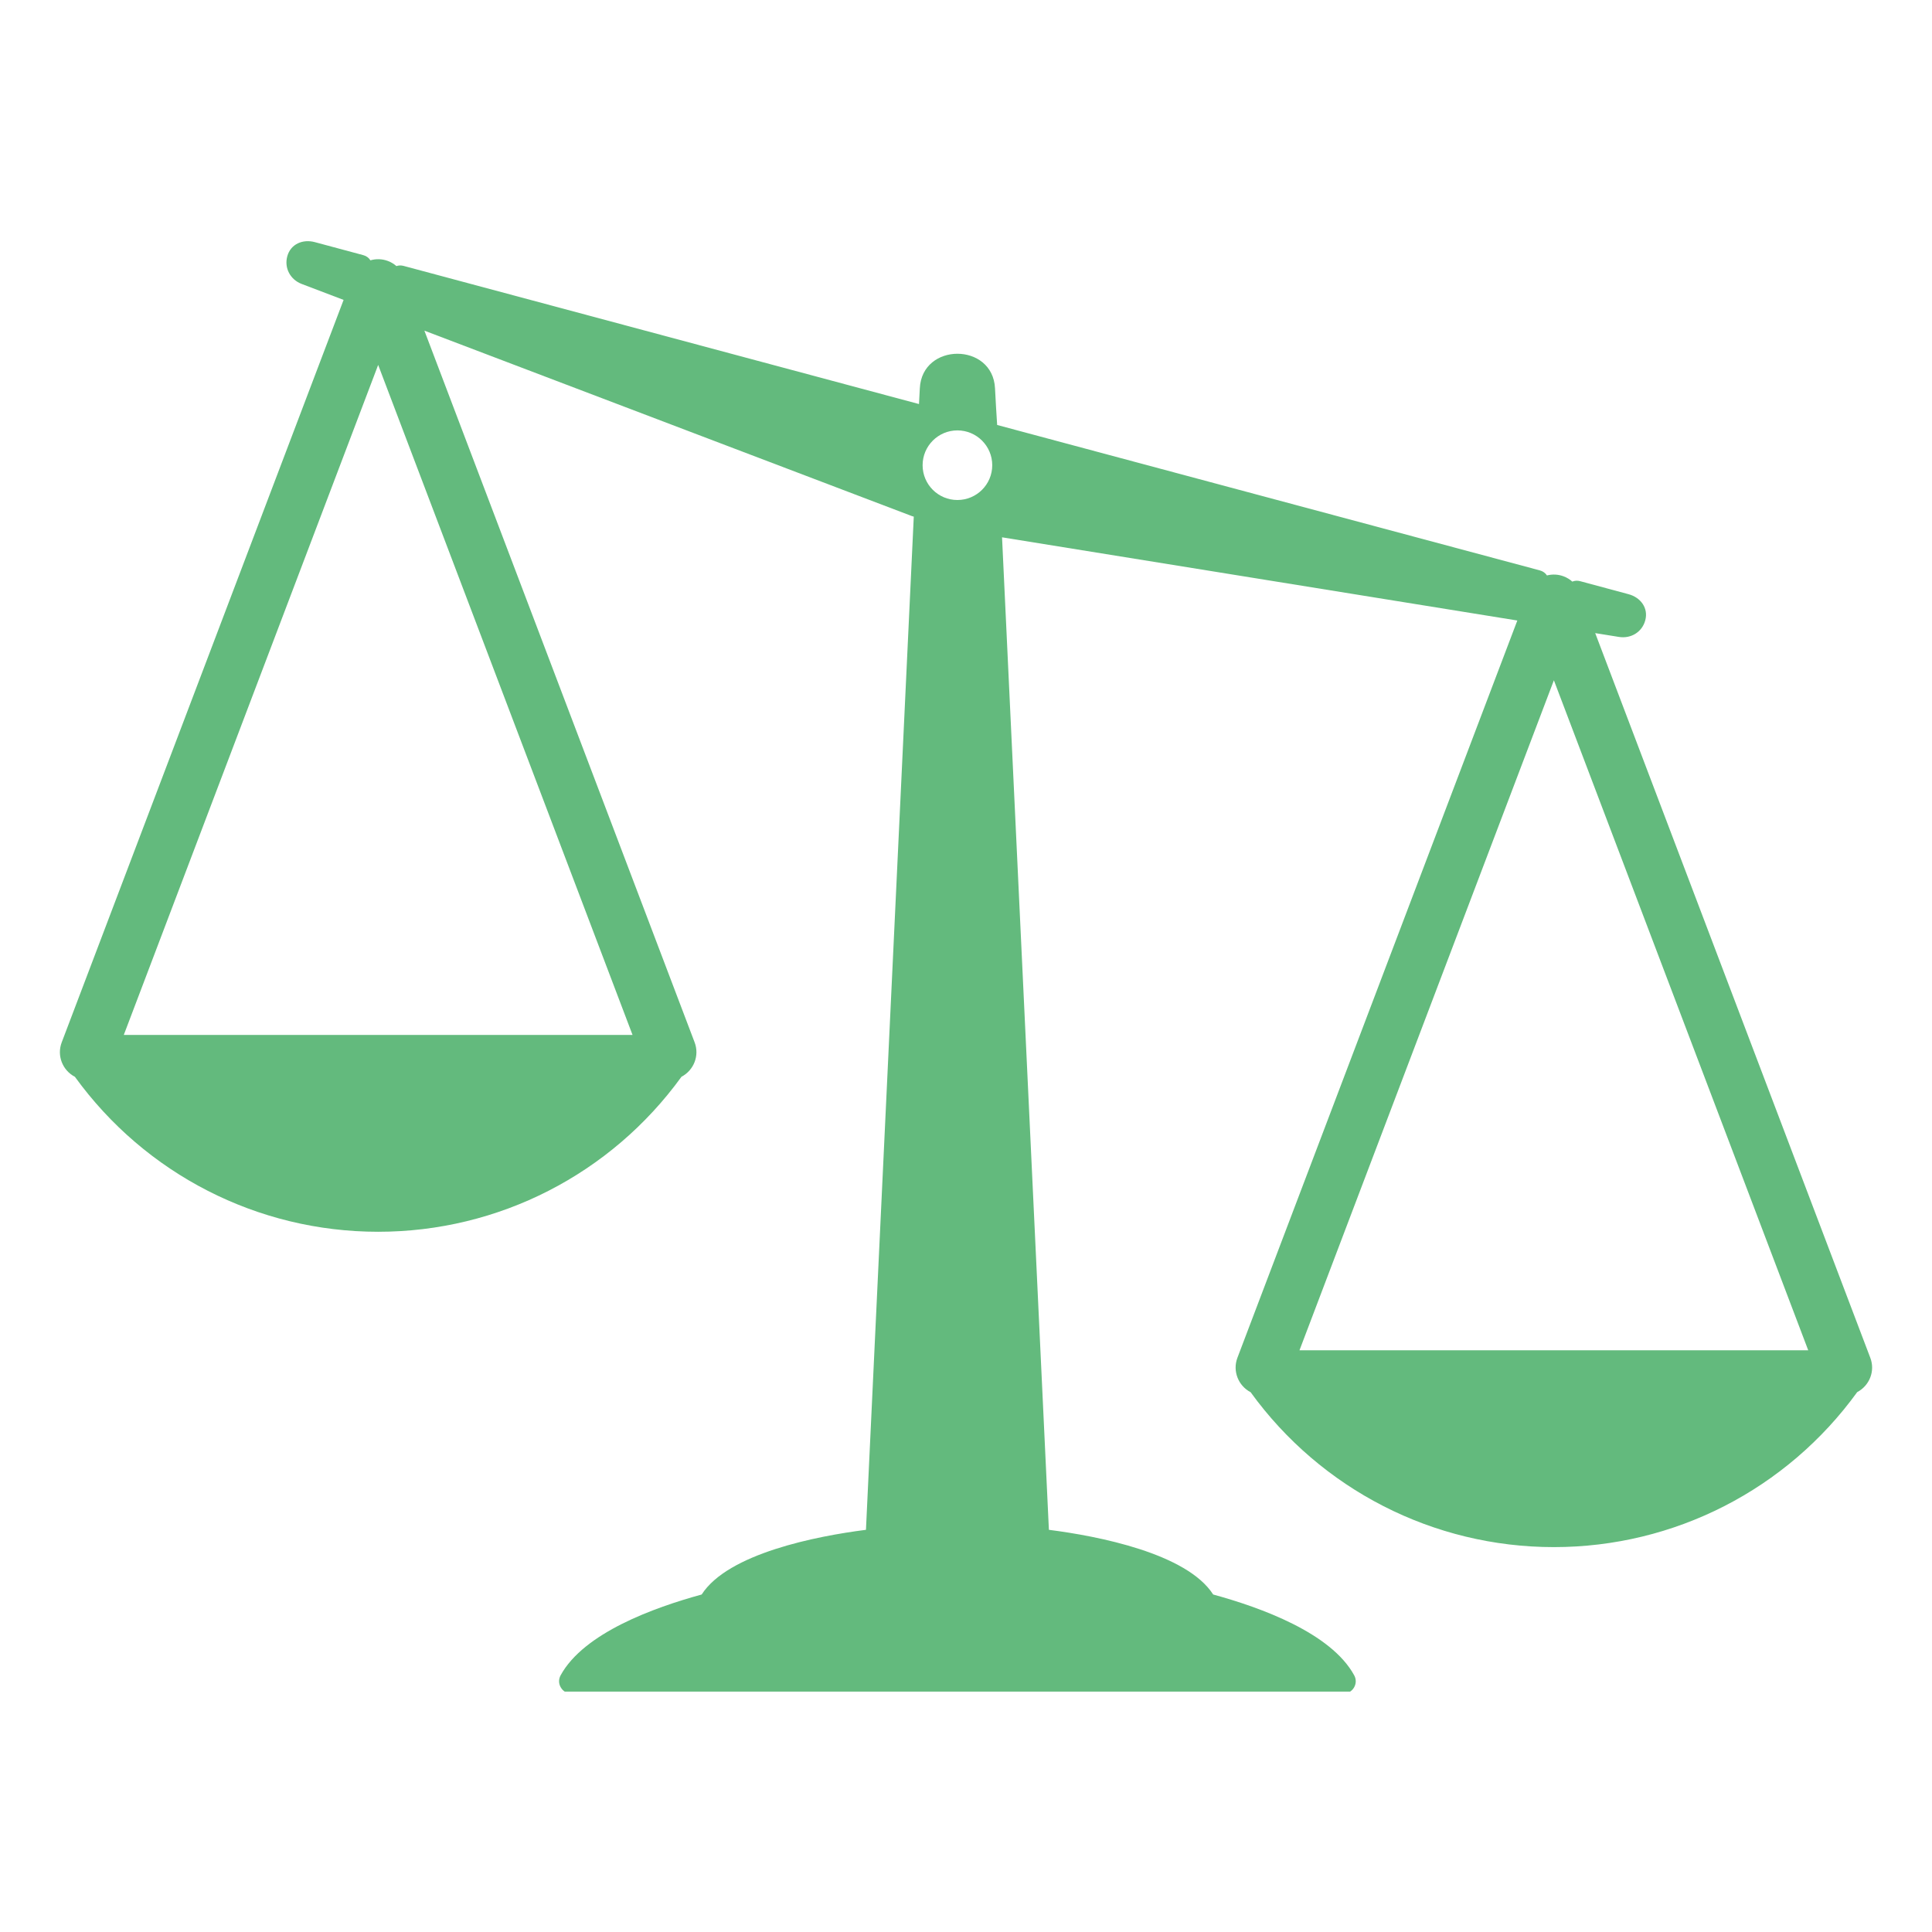<svg version="1.0" preserveAspectRatio="xMidYMid meet" height="500" viewBox="0 0 375 375" zoomAndPan="magnify" width="500" xmlns:xlink="http://www.w3.org/1999/xlink" xmlns="http://www.w3.org/2000/svg"><defs><clipPath id="cbaf521547"><path clip-rule="nonzero" d="M 11 46.344 L 364 46.344 L 364 328.344 L 11 328.344 Z M 11 46.344"></path></clipPath></defs><g clip-path="url(#cbaf521547)"><path fill-rule="evenodd" fill-opacity="1" d="M 66.691 58.211 L 58.551 55.113 C 56.371 54.285 55.145 52.055 55.754 49.773 C 56.406 47.336 58.793 46.383 61.09 46.992 L 70.508 49.523 C 71.109 49.684 71.582 50.027 71.898 50.527 C 72.98 50.211 74.164 50.234 75.293 50.656 C 75.906 50.887 76.461 51.223 76.945 51.645 C 77.375 51.496 77.844 51.484 78.316 51.605 L 178.375 78.426 C 178.43 77.422 178.492 76.41 178.535 75.391 C 178.957 66.422 192.711 66.422 193.133 75.391 C 193.25 77.773 193.395 80.141 193.547 82.488 L 298.887 110.715 C 299.473 110.871 299.949 111.215 300.262 111.695 C 301.293 111.426 302.422 111.461 303.5 111.867 C 304.125 112.102 304.695 112.449 305.184 112.887 C 305.656 112.699 306.172 112.66 306.691 112.801 L 316.105 115.336 C 318.395 115.945 319.996 117.984 319.344 120.406 C 318.734 122.691 316.555 124 314.246 123.629 L 309.629 122.887 L 363.023 263.547 C 364.004 266.102 362.883 268.941 360.48 270.211 C 346.805 289.098 325.016 300.293 301.609 300.293 C 278.207 300.293 256.414 289.105 242.742 270.223 C 240.352 268.988 239.207 266.117 240.18 263.547 L 294.512 120.441 L 194.496 104.293 L 203.59 296.938 C 213.16 298.152 230.363 301.52 235.477 309.492 C 244.711 312.02 258.355 316.945 262.848 325.176 C 263.266 325.941 263.246 326.801 262.816 327.543 C 262.367 328.293 261.625 328.719 260.754 328.719 L 110.918 328.719 C 110.051 328.719 109.305 328.293 108.859 327.543 C 108.414 326.801 108.402 325.941 108.816 325.176 C 113.316 316.945 126.953 312.02 136.195 309.492 C 141.301 301.52 158.512 298.152 168.082 296.938 L 177.363 100.277 L 177.219 100.238 C 177.137 100.223 177.066 100.203 176.988 100.168 L 82.375 64.18 L 134.828 202.324 C 135.801 204.887 134.676 207.738 132.273 209 C 118.594 227.887 96.805 239.086 73.402 239.086 C 50 239.086 28.215 227.895 14.539 209.008 C 12.145 207.77 10.996 204.906 11.977 202.324 Z M 185.832 83.539 C 189.562 83.539 192.594 86.57 192.594 90.297 C 192.594 94.031 189.562 97.051 185.832 97.051 C 182.105 97.051 179.078 94.031 179.078 90.297 C 179.078 86.57 182.105 83.539 185.832 83.539 Z M 24.027 200.883 L 122.777 200.883 L 73.402 70.832 Z M 350.977 262.094 L 301.609 132.043 L 252.227 262.094 Z M 350.977 262.094" fill="#63ba7d"></path></g></svg>